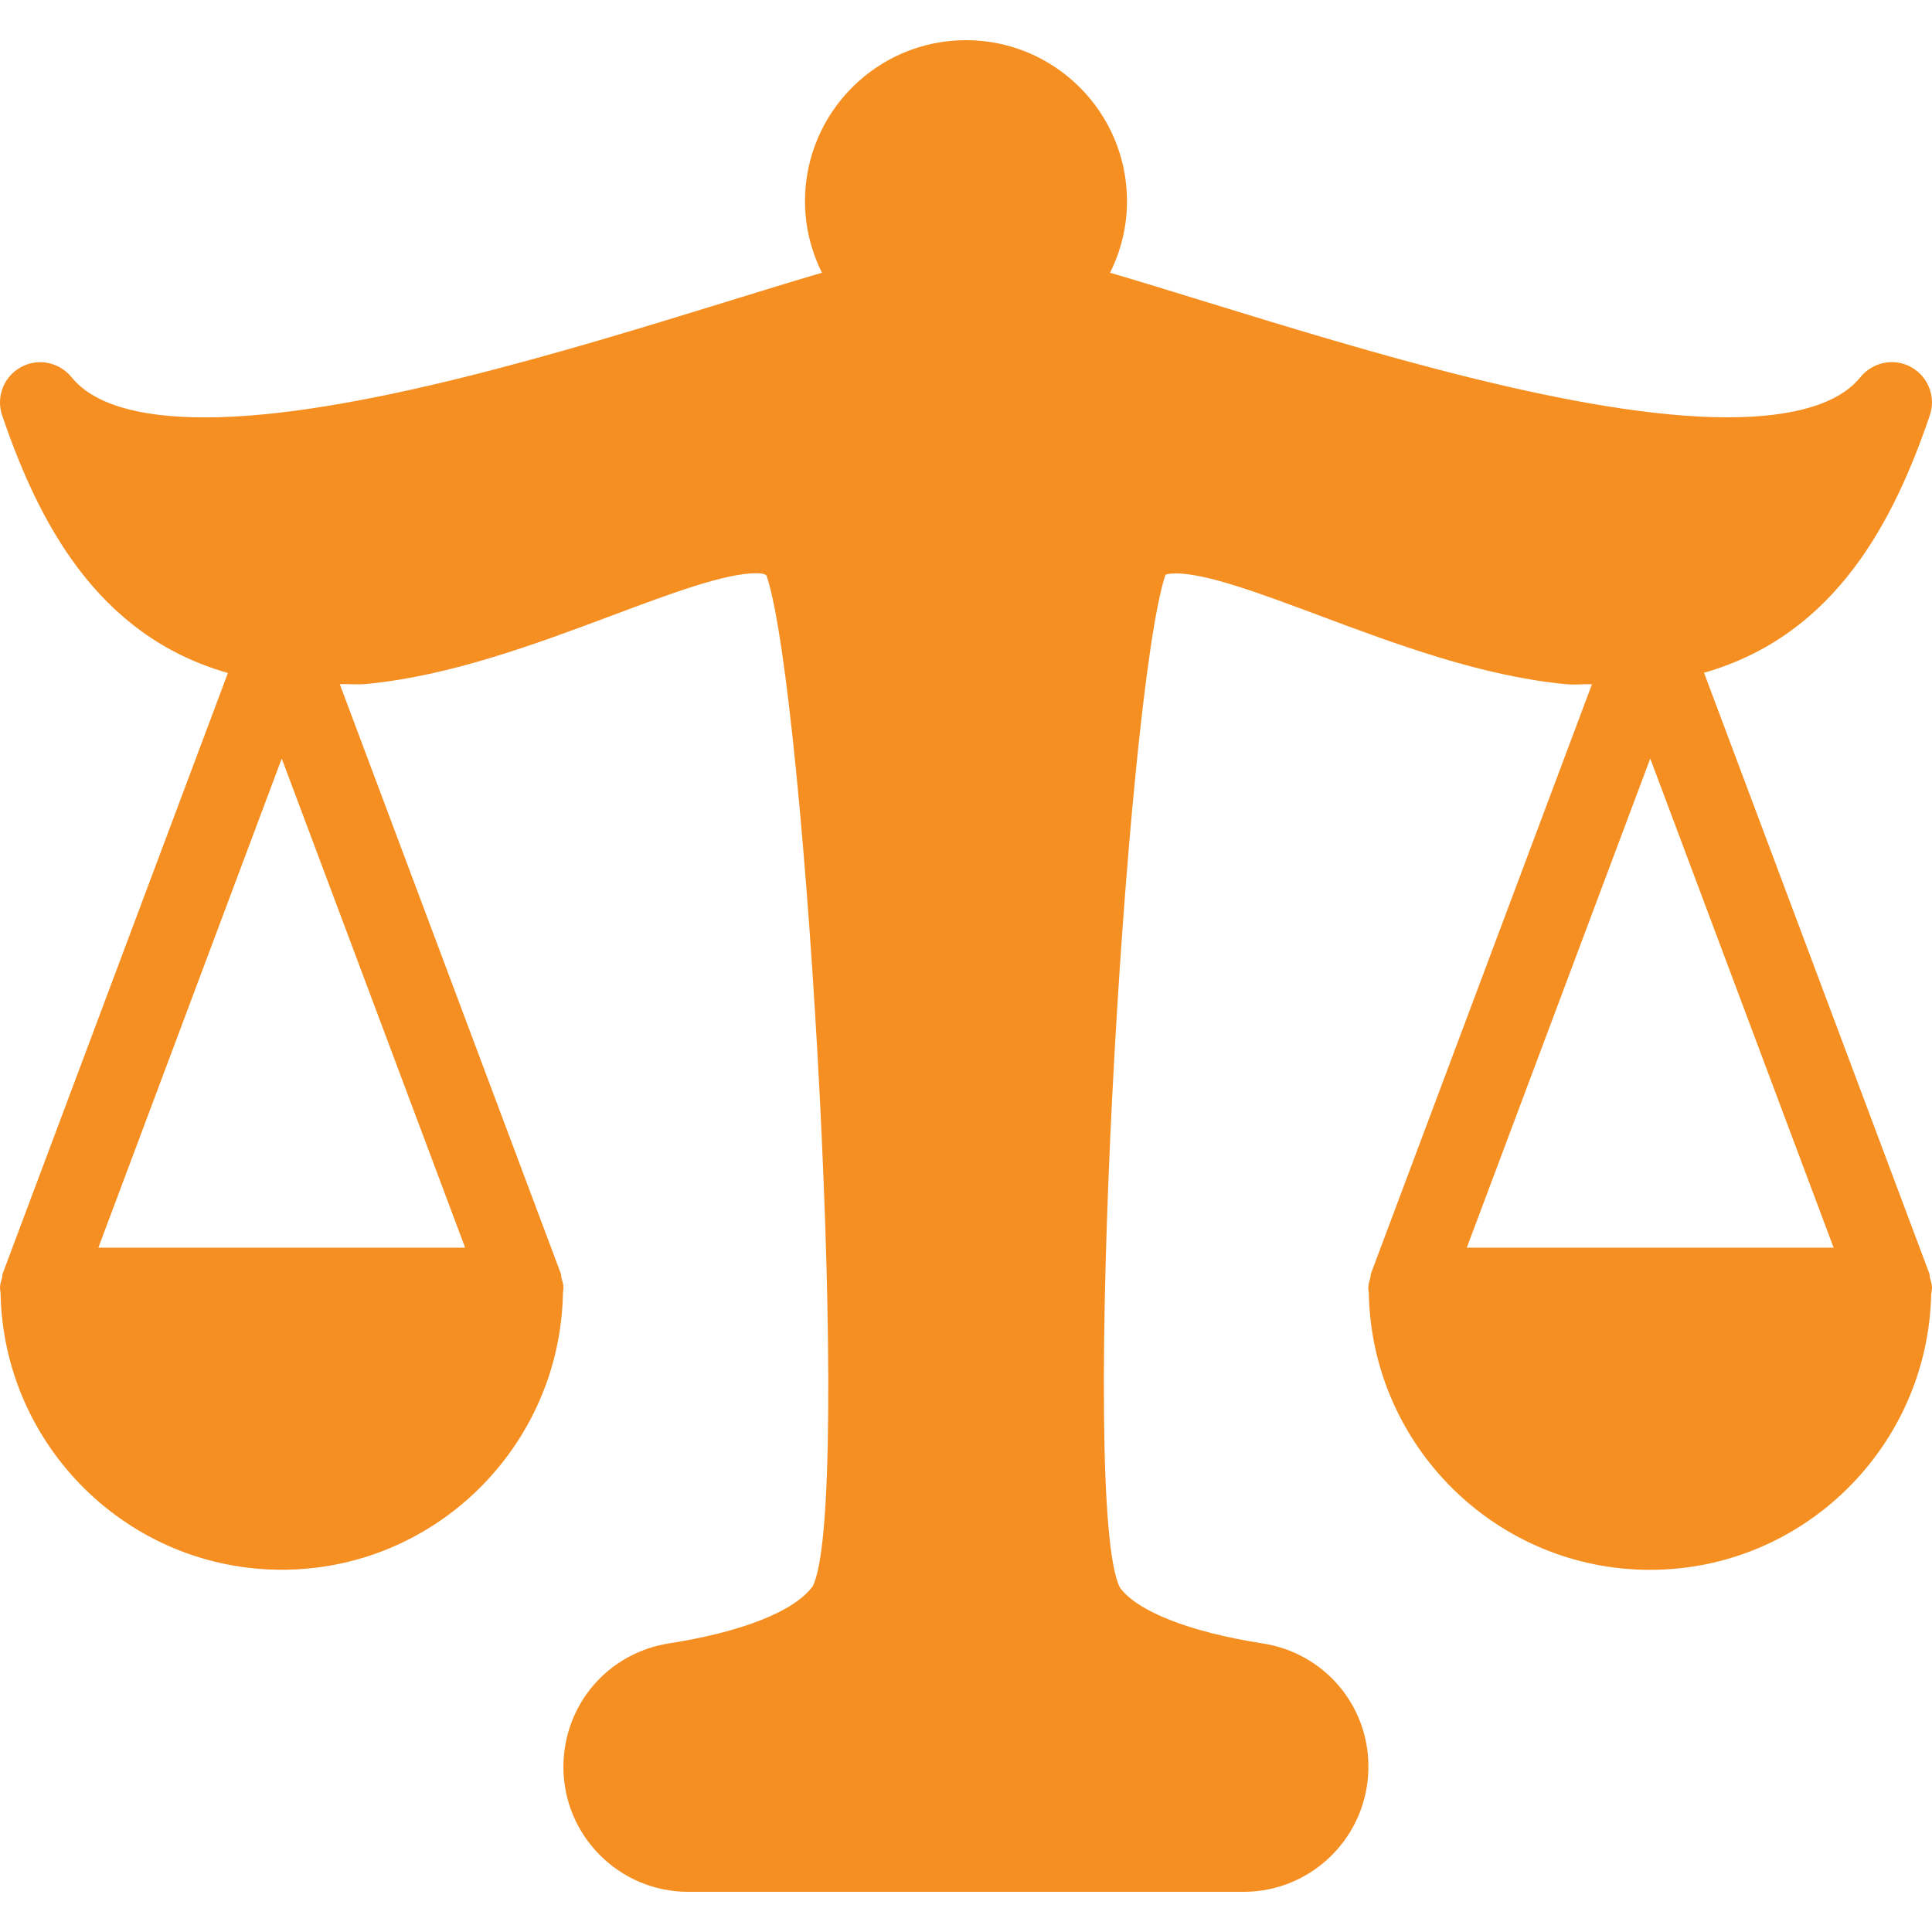 <svg width="24" height="24" viewBox="0 0 24 24" fill="none" xmlns="http://www.w3.org/2000/svg">
<g clip-path="url(#clip0_12_1214)">
<path d="M23.973 15.867C23.969 15.852 23.973 15.837 23.968 15.823L21.168 8.357C22.813 7.889 23.532 6.453 23.973 5.16C24.051 4.931 23.953 4.678 23.742 4.561C23.53 4.443 23.264 4.497 23.111 4.685C22.843 5.016 22.286 5.184 21.455 5.184C19.636 5.184 16.944 4.354 14.978 3.749C14.552 3.618 14.152 3.494 13.789 3.388C13.926 3.115 14 2.812 14 2.499C14 1.396 13.103 0.499 12 0.499C10.897 0.499 10 1.396 10 2.499C10 2.812 10.074 3.115 10.211 3.388C9.848 3.494 9.448 3.618 9.023 3.749C7.057 4.355 4.365 5.185 2.545 5.185C1.714 5.185 1.157 5.017 0.889 4.686C0.736 4.498 0.471 4.443 0.258 4.562C0.046 4.679 -0.052 4.932 0.027 5.161C0.468 6.454 1.188 7.893 2.831 8.36L0.032 15.824C0.027 15.838 0.031 15.854 0.027 15.868C0.015 15.911 0 15.953 0 16C0 16.017 0.005 16.033 0.005 16.05C0.006 16.057 0.006 16.063 0.007 16.07C0.046 17.966 1.594 19.5 3.5 19.5C5.406 19.5 6.954 17.967 6.993 16.07C6.994 16.063 6.994 16.057 6.995 16.05C6.995 16.033 7 16.017 7 16C7 15.953 6.985 15.911 6.973 15.868C6.969 15.853 6.973 15.838 6.968 15.824L4.221 8.499C4.333 8.495 4.429 8.508 4.546 8.497C5.591 8.399 6.662 7.998 7.608 7.644C8.328 7.374 9.007 7.121 9.391 7.121C9.489 7.121 9.52 7.139 9.525 7.158C10.014 8.624 10.601 18.732 10.095 19.706C9.87 20.014 9.222 20.272 8.315 20.414C7.553 20.532 6.999 21.176 6.999 21.951C6.999 22.805 7.694 23.501 8.549 23.501H15.449C16.303 23.501 16.999 22.806 16.999 21.946C16.999 21.177 16.445 20.533 15.684 20.415C14.777 20.274 14.128 20.016 13.913 19.723C13.397 18.734 13.984 8.626 14.477 7.141C14.485 7.136 14.525 7.123 14.606 7.123C14.99 7.123 15.669 7.377 16.389 7.646C17.334 8 18.406 8.4 19.451 8.499C19.569 8.51 19.665 8.496 19.776 8.5L17.029 15.825C17.024 15.839 17.028 15.855 17.024 15.869C17.012 15.912 16.997 15.954 16.997 16.001C16.997 16.018 17.002 16.034 17.002 16.051C17.003 16.058 17.003 16.064 17.004 16.071C17.043 17.967 18.591 19.501 20.497 19.501C22.403 19.501 23.951 17.968 23.99 16.071C23.994 16.063 23.994 16.056 23.995 16.049C23.995 16.032 24 16.016 24 15.999C24 15.952 23.985 15.91 23.973 15.867ZM5.778 15.499H1.222L3.5 9.423L5.778 15.499ZM18.221 15.499L20.5 9.423L22.778 15.499H18.221Z" fill="#F68F22"/>
</g>
<defs>
<clipPath id="clip0_12_1214">
<rect width="24" height="24" fill="white"/>
</clipPath>
</defs>
</svg>
